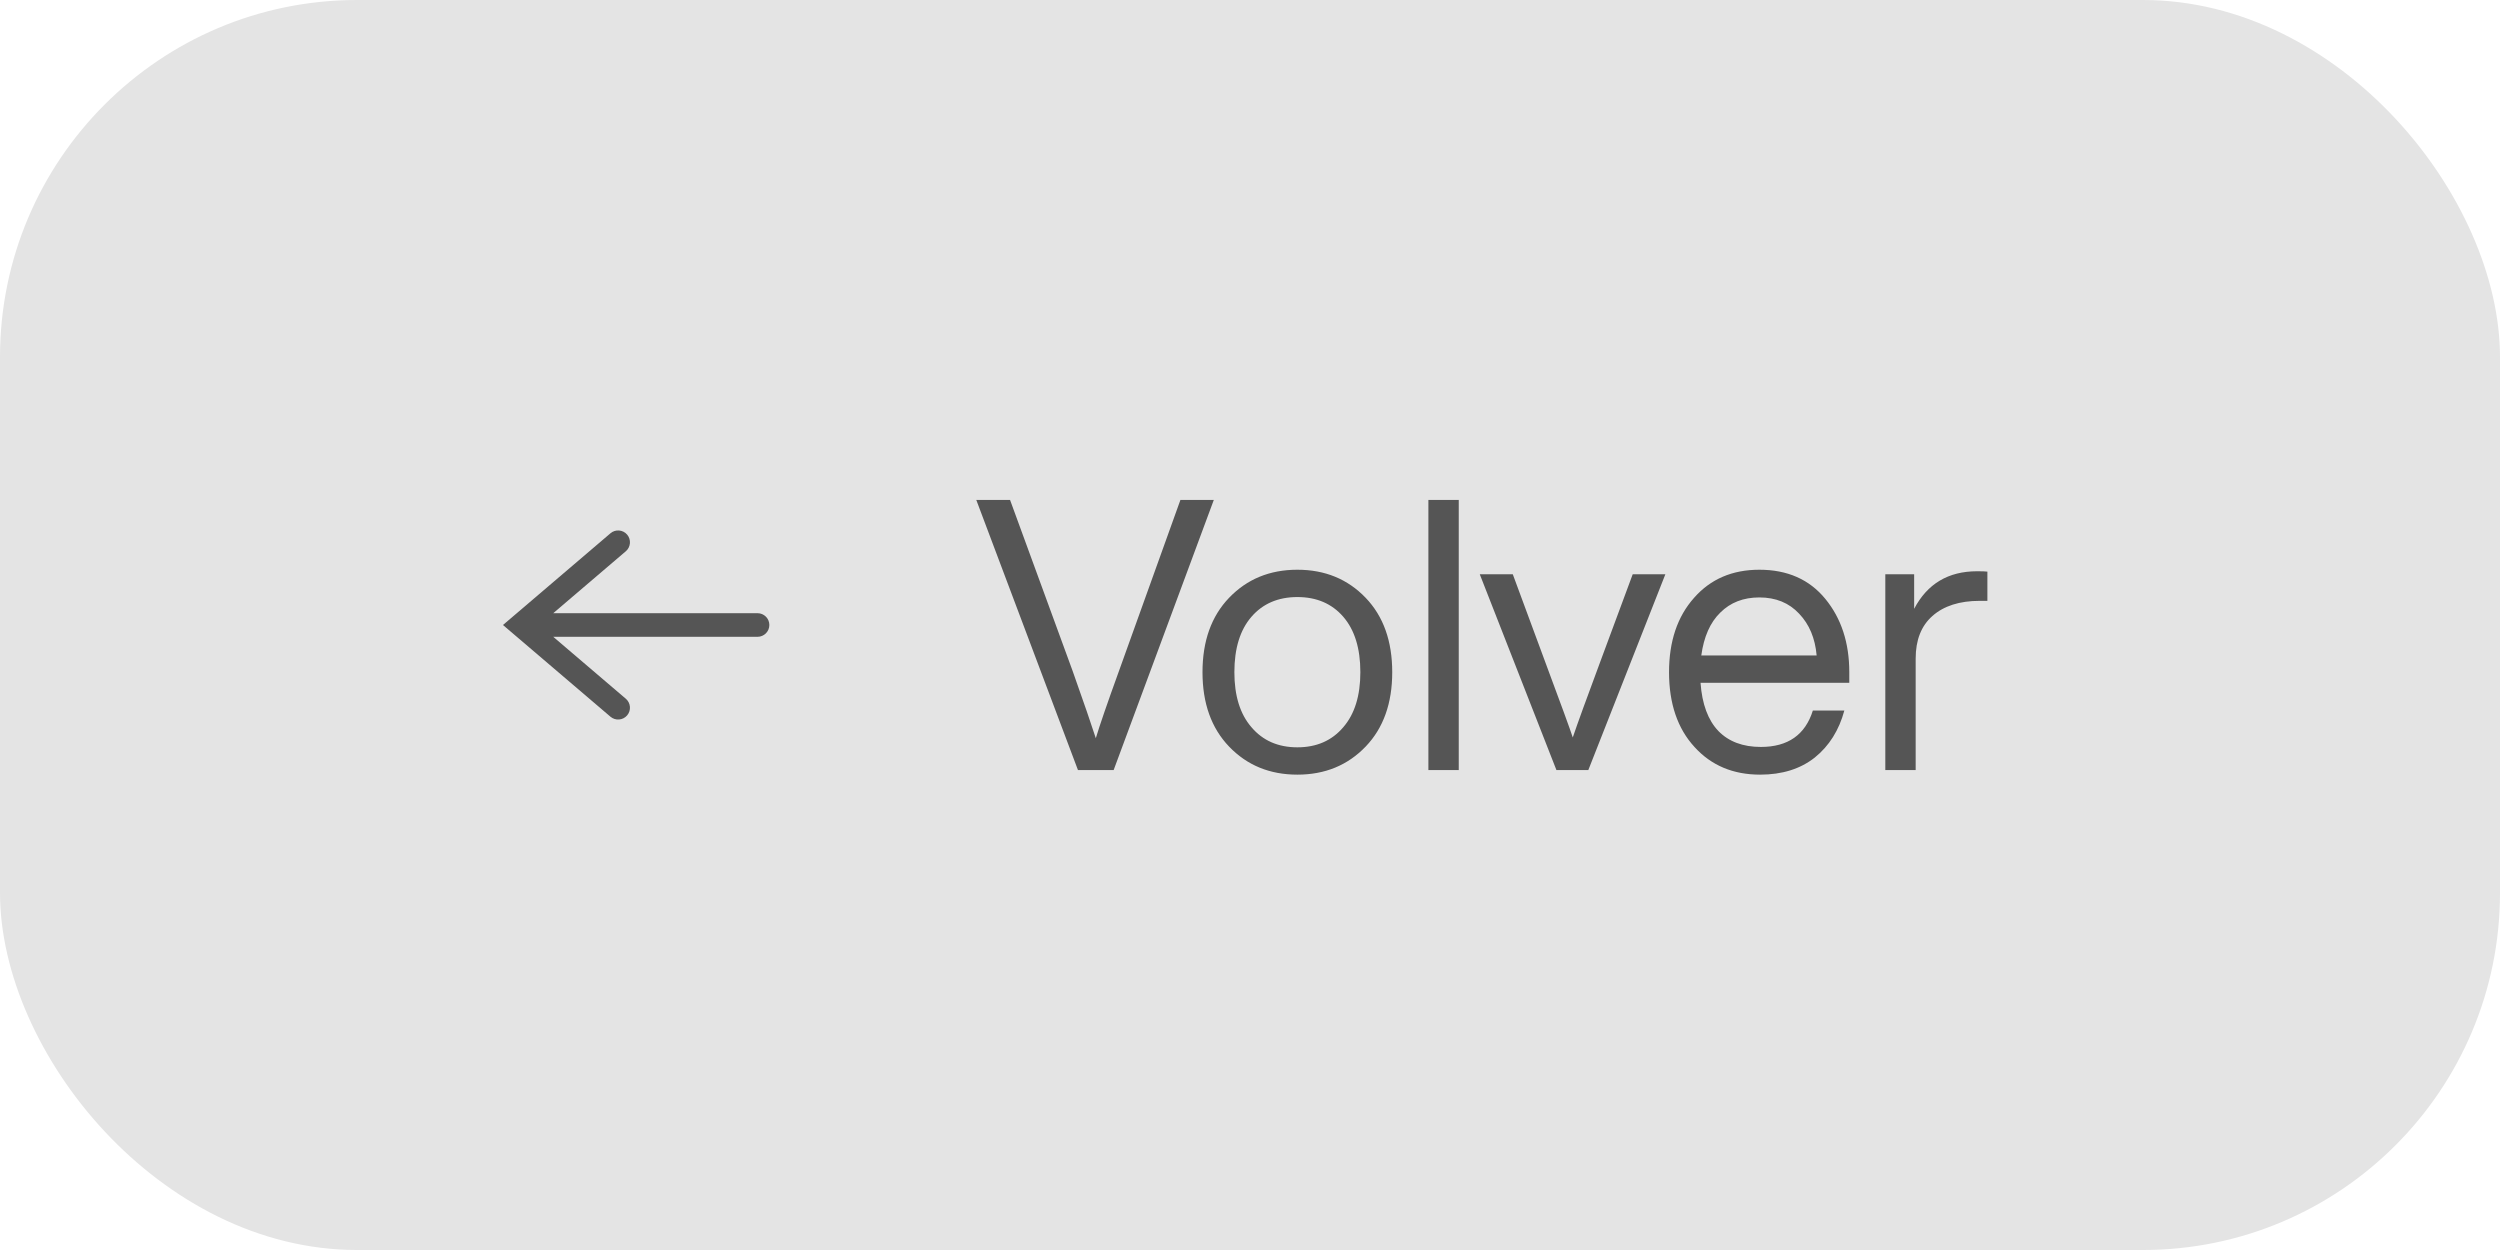 <svg width="112" height="56" viewBox="0 0 112 56" fill="none" xmlns="http://www.w3.org/2000/svg">
<rect width="112" height="56" rx="16" fill="#E4E4E4"/>
<path fill-rule="evenodd" clip-rule="evenodd" d="M28.096 23.951C28.285 24.173 28.259 24.507 28.036 24.697L24.785 27.471H33.937C34.23 27.471 34.467 27.708 34.467 28C34.467 28.292 34.23 28.529 33.937 28.529H24.785L28.036 31.303C28.259 31.493 28.285 31.827 28.096 32.049C27.906 32.272 27.572 32.298 27.349 32.109L22.533 28L27.349 23.891C27.572 23.701 27.906 23.728 28.096 23.951Z" fill="#555555"/>
<path d="M50.129 30.063L52.883 22.396H54.379L49.891 34.5H48.293L43.737 22.396H45.25L48.055 30.063C48.565 31.502 48.911 32.505 49.092 33.072C49.262 32.505 49.608 31.502 50.129 30.063ZM61.182 33.446C60.377 34.285 59.357 34.704 58.122 34.704C56.886 34.704 55.867 34.285 55.062 33.446C54.269 32.619 53.872 31.508 53.872 30.114C53.872 28.72 54.269 27.609 55.062 26.782C55.867 25.943 56.886 25.524 58.122 25.524C59.357 25.524 60.377 25.943 61.182 26.782C61.975 27.609 62.372 28.72 62.372 30.114C62.372 31.508 61.975 32.619 61.182 33.446ZM56.065 32.579C56.575 33.18 57.261 33.48 58.122 33.48C58.983 33.48 59.669 33.18 60.179 32.579C60.689 31.99 60.944 31.168 60.944 30.114C60.944 29.049 60.689 28.221 60.179 27.632C59.669 27.043 58.983 26.748 58.122 26.748C57.261 26.748 56.575 27.043 56.065 27.632C55.555 28.221 55.3 29.049 55.3 30.114C55.3 31.168 55.555 31.99 56.065 32.579ZM65.352 34.5H63.992V22.396H65.352V34.5ZM71.701 29.621L73.145 25.728H74.608L71.156 34.5H69.728L66.294 25.728H67.773L69.219 29.638C69.933 31.553 70.346 32.687 70.46 33.038C70.663 32.437 71.077 31.298 71.701 29.621ZM82.848 30.114V30.59H76.184C76.252 31.542 76.519 32.262 76.983 32.749C77.448 33.225 78.083 33.463 78.887 33.463C80.1 33.463 80.876 32.919 81.216 31.831H82.627C82.389 32.715 81.947 33.418 81.301 33.939C80.655 34.449 79.839 34.704 78.853 34.704C77.641 34.704 76.66 34.29 75.912 33.463C75.153 32.636 74.773 31.519 74.773 30.114C74.773 28.731 75.147 27.621 75.895 26.782C76.632 25.943 77.607 25.524 78.819 25.524C80.077 25.524 81.063 25.96 81.777 26.833C82.491 27.706 82.848 28.799 82.848 30.114ZM78.819 26.765C78.105 26.765 77.522 26.992 77.068 27.445C76.615 27.887 76.332 28.527 76.218 29.366H81.386C81.318 28.595 81.058 27.972 80.604 27.496C80.151 27.009 79.556 26.765 78.819 26.765ZM88.576 25.592C88.803 25.592 88.956 25.598 89.035 25.609V26.918H88.695C87.788 26.918 87.08 27.145 86.57 27.598C86.071 28.04 85.822 28.675 85.822 29.502V34.5H84.462V25.728H85.754V27.275C86.343 26.153 87.284 25.592 88.576 25.592Z" fill="#555555"/>
</svg>
